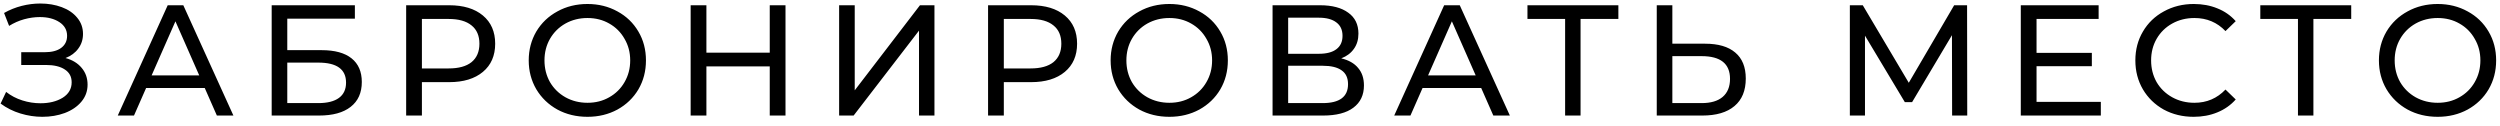 <?xml version="1.0" encoding="UTF-8"?> <svg xmlns="http://www.w3.org/2000/svg" width="238" height="12" viewBox="0 0 238 12" fill="none"> <path d="M6.237 5.525C6.897 5.705 7.412 6.02 7.782 6.47C8.152 6.91 8.337 7.44 8.337 8.06C8.337 8.68 8.137 9.225 7.737 9.695C7.347 10.155 6.822 10.51 6.162 10.76C5.512 11 4.802 11.12 4.032 11.12C3.332 11.12 2.637 11.015 1.947 10.805C1.257 10.595 0.627 10.28 0.057 9.86L0.582 8.75C1.042 9.11 1.557 9.38 2.127 9.56C2.697 9.74 3.272 9.83 3.852 9.83C4.692 9.83 5.397 9.655 5.967 9.305C6.537 8.945 6.822 8.455 6.822 7.835C6.822 7.305 6.607 6.9 6.177 6.62C5.747 6.33 5.142 6.185 4.362 6.185H2.022V4.97H4.257C4.927 4.97 5.447 4.835 5.817 4.565C6.197 4.285 6.387 3.9 6.387 3.41C6.387 2.86 6.142 2.425 5.652 2.105C5.162 1.785 4.542 1.625 3.792 1.625C3.302 1.625 2.802 1.695 2.292 1.835C1.792 1.975 1.317 2.185 0.867 2.465L0.387 1.235C0.917 0.935 1.477 0.71 2.067 0.56C2.657 0.41 3.247 0.335 3.837 0.335C4.577 0.335 5.257 0.45 5.877 0.68C6.497 0.91 6.987 1.245 7.347 1.685C7.717 2.125 7.902 2.64 7.902 3.23C7.902 3.76 7.752 4.225 7.452 4.625C7.162 5.025 6.757 5.325 6.237 5.525ZM19.491 8.375H13.911L12.756 11H11.211L15.966 0.5H17.451L22.221 11H20.646L19.491 8.375ZM18.966 7.175L16.701 2.03L14.436 7.175H18.966ZM25.864 0.5H33.784V1.775H27.349V4.775H30.619C31.869 4.775 32.819 5.035 33.469 5.555C34.119 6.075 34.444 6.825 34.444 7.805C34.444 8.835 34.089 9.625 33.379 10.175C32.679 10.725 31.674 11 30.364 11H25.864V0.5ZM30.304 9.815C31.164 9.815 31.819 9.65 32.269 9.32C32.719 8.99 32.944 8.505 32.944 7.865C32.944 6.595 32.064 5.96 30.304 5.96H27.349V9.815H30.304ZM42.761 0.5C44.121 0.5 45.191 0.825 45.971 1.475C46.751 2.125 47.141 3.02 47.141 4.16C47.141 5.3 46.751 6.195 45.971 6.845C45.191 7.495 44.121 7.82 42.761 7.82H40.166V11H38.666V0.5H42.761ZM42.716 6.515C43.666 6.515 44.391 6.315 44.891 5.915C45.391 5.505 45.641 4.92 45.641 4.16C45.641 3.4 45.391 2.82 44.891 2.42C44.391 2.01 43.666 1.805 42.716 1.805H40.166V6.515H42.716ZM55.929 11.12C54.87 11.12 53.914 10.89 53.065 10.43C52.215 9.96 51.544 9.315 51.054 8.495C50.575 7.675 50.334 6.76 50.334 5.75C50.334 4.74 50.575 3.825 51.054 3.005C51.544 2.185 52.215 1.545 53.065 1.085C53.914 0.615 54.87 0.38 55.929 0.38C56.98 0.38 57.929 0.615 58.779 1.085C59.63 1.545 60.294 2.185 60.775 3.005C61.255 3.815 61.495 4.73 61.495 5.75C61.495 6.77 61.255 7.69 60.775 8.51C60.294 9.32 59.63 9.96 58.779 10.43C57.929 10.89 56.98 11.12 55.929 11.12ZM55.929 9.785C56.7 9.785 57.389 9.61 57.999 9.26C58.62 8.91 59.105 8.43 59.455 7.82C59.815 7.2 59.995 6.51 59.995 5.75C59.995 4.99 59.815 4.305 59.455 3.695C59.105 3.075 58.62 2.59 57.999 2.24C57.389 1.89 56.7 1.715 55.929 1.715C55.16 1.715 54.459 1.89 53.83 2.24C53.209 2.59 52.719 3.075 52.359 3.695C52.01 4.305 51.834 4.99 51.834 5.75C51.834 6.51 52.01 7.2 52.359 7.82C52.719 8.43 53.209 8.91 53.83 9.26C54.459 9.61 55.16 9.785 55.929 9.785ZM74.78 0.5V11H73.28V6.32H67.25V11H65.75V0.5H67.25V5.015H73.28V0.5H74.78ZM79.885 0.5H81.37V8.6L87.58 0.5H88.96V11H87.49V2.915L81.265 11H79.885V0.5ZM98.159 0.5C99.519 0.5 100.589 0.825 101.369 1.475C102.149 2.125 102.539 3.02 102.539 4.16C102.539 5.3 102.149 6.195 101.369 6.845C100.589 7.495 99.519 7.82 98.159 7.82H95.564V11H94.064V0.5H98.159ZM98.114 6.515C99.064 6.515 99.789 6.315 100.289 5.915C100.789 5.505 101.039 4.92 101.039 4.16C101.039 3.4 100.789 2.82 100.289 2.42C99.789 2.01 99.064 1.805 98.114 1.805H95.564V6.515H98.114ZM111.327 11.12C110.267 11.12 109.312 10.89 108.462 10.43C107.612 9.96 106.942 9.315 106.452 8.495C105.972 7.675 105.732 6.76 105.732 5.75C105.732 4.74 105.972 3.825 106.452 3.005C106.942 2.185 107.612 1.545 108.462 1.085C109.312 0.615 110.267 0.38 111.327 0.38C112.377 0.38 113.327 0.615 114.177 1.085C115.027 1.545 115.692 2.185 116.172 3.005C116.652 3.815 116.892 4.73 116.892 5.75C116.892 6.77 116.652 7.69 116.172 8.51C115.692 9.32 115.027 9.96 114.177 10.43C113.327 10.89 112.377 11.12 111.327 11.12ZM111.327 9.785C112.097 9.785 112.787 9.61 113.397 9.26C114.017 8.91 114.502 8.43 114.852 7.82C115.212 7.2 115.392 6.51 115.392 5.75C115.392 4.99 115.212 4.305 114.852 3.695C114.502 3.075 114.017 2.59 113.397 2.24C112.787 1.89 112.097 1.715 111.327 1.715C110.557 1.715 109.857 1.89 109.227 2.24C108.607 2.59 108.117 3.075 107.757 3.695C107.407 4.305 107.232 4.99 107.232 5.75C107.232 6.51 107.407 7.2 107.757 7.82C108.117 8.43 108.607 8.91 109.227 9.26C109.857 9.61 110.557 9.785 111.327 9.785ZM127.688 5.555C128.398 5.725 128.933 6.03 129.293 6.47C129.663 6.9 129.848 7.455 129.848 8.135C129.848 9.045 129.513 9.75 128.843 10.25C128.183 10.75 127.218 11 125.948 11H121.148V0.5H125.663C126.813 0.5 127.708 0.735 128.348 1.205C128.998 1.665 129.323 2.33 129.323 3.2C129.323 3.77 129.178 4.255 128.888 4.655C128.608 5.055 128.208 5.355 127.688 5.555ZM122.633 5.12H125.558C126.288 5.12 126.843 4.975 127.223 4.685C127.613 4.395 127.808 3.97 127.808 3.41C127.808 2.85 127.613 2.425 127.223 2.135C126.833 1.835 126.278 1.685 125.558 1.685H122.633V5.12ZM125.918 9.815C127.528 9.815 128.333 9.215 128.333 8.015C128.333 7.415 128.128 6.975 127.718 6.695C127.318 6.405 126.718 6.26 125.918 6.26H122.633V9.815H125.918ZM141.009 8.375H135.429L134.274 11H132.729L137.484 0.5H138.969L143.739 11H142.164L141.009 8.375ZM140.484 7.175L138.219 2.03L135.954 7.175H140.484ZM154.069 1.805H150.469V11H148.999V1.805H145.414V0.5H154.069V1.805ZM162.328 4.16C163.578 4.16 164.533 4.44 165.193 5C165.863 5.56 166.198 6.385 166.198 7.475C166.198 8.625 165.838 9.5 165.118 10.1C164.408 10.7 163.388 11 162.058 11H157.723V0.5H159.208V4.16H162.328ZM161.998 9.815C162.868 9.815 163.533 9.62 163.993 9.23C164.463 8.83 164.698 8.255 164.698 7.505C164.698 6.065 163.798 5.345 161.998 5.345H159.208V9.815H161.998ZM185.841 11L185.826 3.35L182.031 9.725H181.341L177.546 3.395V11H176.106V0.5H177.336L181.716 7.88L186.036 0.5H187.266L187.281 11H185.841ZM199.999 9.695V11H192.379V0.5H199.789V1.805H193.879V5.03H199.144V6.305H193.879V9.695H199.999ZM208.836 11.12C207.786 11.12 206.836 10.89 205.986 10.43C205.146 9.96 204.486 9.32 204.006 8.51C203.526 7.69 203.286 6.77 203.286 5.75C203.286 4.73 203.526 3.815 204.006 3.005C204.486 2.185 205.151 1.545 206.001 1.085C206.851 0.615 207.801 0.38 208.851 0.38C209.671 0.38 210.421 0.52 211.101 0.8C211.781 1.07 212.361 1.475 212.841 2.015L211.866 2.96C211.076 2.13 210.091 1.715 208.911 1.715C208.131 1.715 207.426 1.89 206.796 2.24C206.166 2.59 205.671 3.075 205.311 3.695C204.961 4.305 204.786 4.99 204.786 5.75C204.786 6.51 204.961 7.2 205.311 7.82C205.671 8.43 206.166 8.91 206.796 9.26C207.426 9.61 208.131 9.785 208.911 9.785C210.081 9.785 211.066 9.365 211.866 8.525L212.841 9.47C212.361 10.01 211.776 10.42 211.086 10.7C210.406 10.98 209.656 11.12 208.836 11.12ZM223.836 1.805H220.236V11H218.766V1.805H215.181V0.5H223.836V1.805ZM232.068 11.12C231.008 11.12 230.053 10.89 229.203 10.43C228.353 9.96 227.683 9.315 227.193 8.495C226.713 7.675 226.473 6.76 226.473 5.75C226.473 4.74 226.713 3.825 227.193 3.005C227.683 2.185 228.353 1.545 229.203 1.085C230.053 0.615 231.008 0.38 232.068 0.38C233.118 0.38 234.068 0.615 234.918 1.085C235.768 1.545 236.433 2.185 236.913 3.005C237.393 3.815 237.633 4.73 237.633 5.75C237.633 6.77 237.393 7.69 236.913 8.51C236.433 9.32 235.768 9.96 234.918 10.43C234.068 10.89 233.118 11.12 232.068 11.12ZM232.068 9.785C232.838 9.785 233.528 9.61 234.138 9.26C234.758 8.91 235.243 8.43 235.593 7.82C235.953 7.2 236.133 6.51 236.133 5.75C236.133 4.99 235.953 4.305 235.593 3.695C235.243 3.075 234.758 2.59 234.138 2.24C233.528 1.89 232.838 1.715 232.068 1.715C231.298 1.715 230.598 1.89 229.968 2.24C229.348 2.59 228.858 3.075 228.498 3.695C228.148 4.305 227.973 4.99 227.973 5.75C227.973 6.51 228.148 7.2 228.498 7.82C228.858 8.43 229.348 8.91 229.968 9.26C230.598 9.61 231.298 9.785 232.068 9.785Z" fill="black"></path> </svg> 